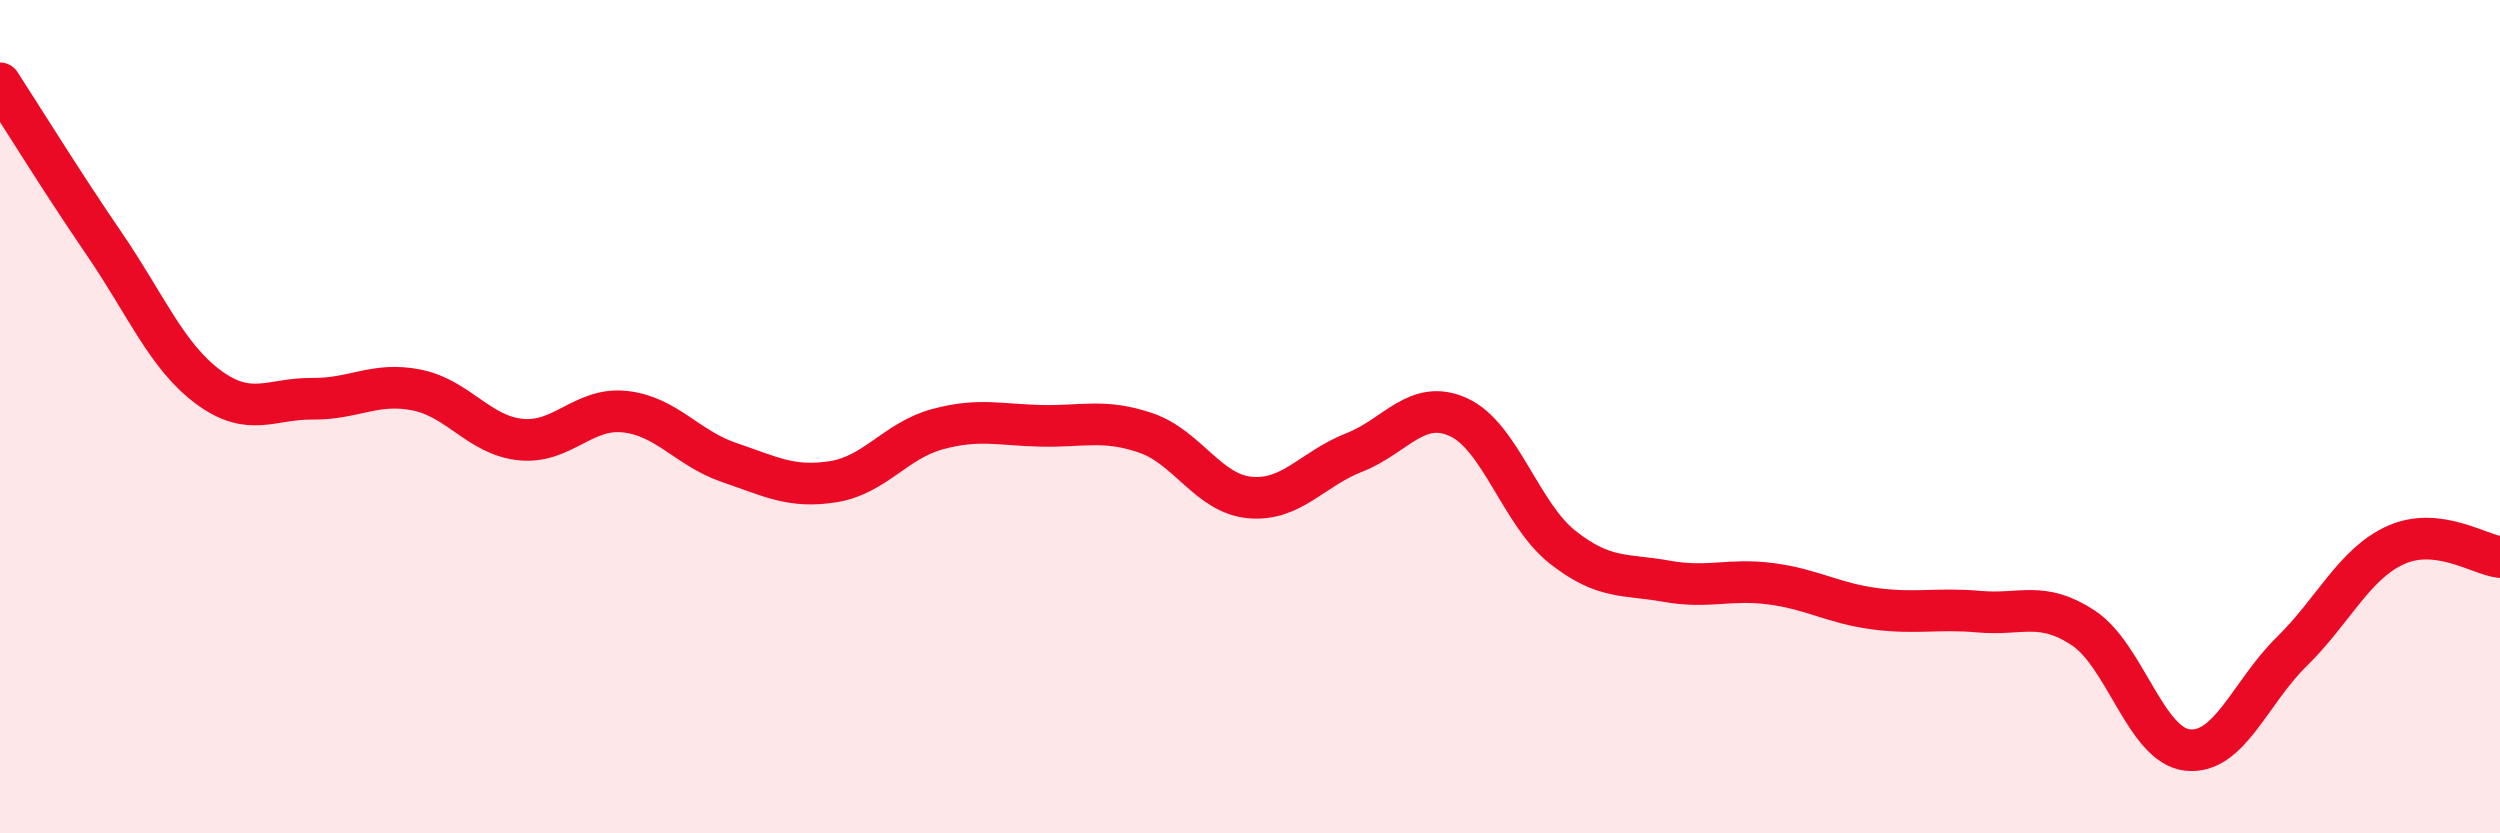 
    <svg width="60" height="20" viewBox="0 0 60 20" xmlns="http://www.w3.org/2000/svg">
      <path
        d="M 0,2 C 0.5,2.77 1.5,4.39 2.5,5.85 C 3.5,7.31 4,8.55 5,9.29 C 6,10.03 6.5,9.56 7.5,9.57 C 8.5,9.58 9,9.16 10,9.36 C 11,9.56 11.5,10.45 12.5,10.55 C 13.5,10.65 14,9.77 15,9.88 C 16,9.99 16.5,10.76 17.5,11.1 C 18.5,11.44 19,11.72 20,11.56 C 21,11.4 21.5,10.57 22.5,10.3 C 23.5,10.03 24,10.2 25,10.22 C 26,10.24 26.5,10.05 27.5,10.39 C 28.5,10.73 29,11.85 30,11.94 C 31,12.03 31.5,11.25 32.5,10.86 C 33.5,10.47 34,9.56 35,10.01 C 36,10.46 36.5,12.34 37.5,13.13 C 38.5,13.92 39,13.77 40,13.95 C 41,14.13 41.5,13.88 42.5,14.01 C 43.5,14.14 44,14.48 45,14.61 C 46,14.74 46.5,14.59 47.5,14.68 C 48.5,14.77 49,14.41 50,15.07 C 51,15.73 51.5,17.89 52.5,18 C 53.5,18.11 54,16.62 55,15.64 C 56,14.66 56.5,13.53 57.5,13.08 C 58.5,12.63 59.5,13.31 60,13.37L60 20L0 20Z"
        fill="#EB0A25"
        opacity="0.1"
        stroke-linecap="round"
        stroke-linejoin="round"
      />
      <path
        d="M 0,2 C 0.5,2.77 1.5,4.39 2.5,5.85 C 3.5,7.31 4,8.55 5,9.29 C 6,10.03 6.5,9.56 7.5,9.57 C 8.5,9.58 9,9.16 10,9.36 C 11,9.56 11.5,10.45 12.5,10.55 C 13.5,10.65 14,9.77 15,9.88 C 16,9.99 16.5,10.76 17.5,11.1 C 18.5,11.44 19,11.72 20,11.56 C 21,11.4 21.5,10.57 22.5,10.3 C 23.5,10.03 24,10.2 25,10.22 C 26,10.24 26.5,10.05 27.5,10.39 C 28.5,10.73 29,11.85 30,11.94 C 31,12.03 31.5,11.25 32.5,10.86 C 33.5,10.47 34,9.56 35,10.01 C 36,10.46 36.5,12.34 37.5,13.13 C 38.5,13.92 39,13.77 40,13.95 C 41,14.13 41.5,13.88 42.5,14.01 C 43.5,14.14 44,14.48 45,14.61 C 46,14.74 46.5,14.59 47.5,14.68 C 48.5,14.77 49,14.41 50,15.07 C 51,15.73 51.5,17.89 52.5,18 C 53.5,18.11 54,16.62 55,15.64 C 56,14.66 56.5,13.53 57.5,13.08 C 58.5,12.63 59.5,13.31 60,13.37"
        stroke="#EB0A25"
        stroke-width="1"
        fill="none"
        stroke-linecap="round"
        stroke-linejoin="round"
      />
    </svg>
  